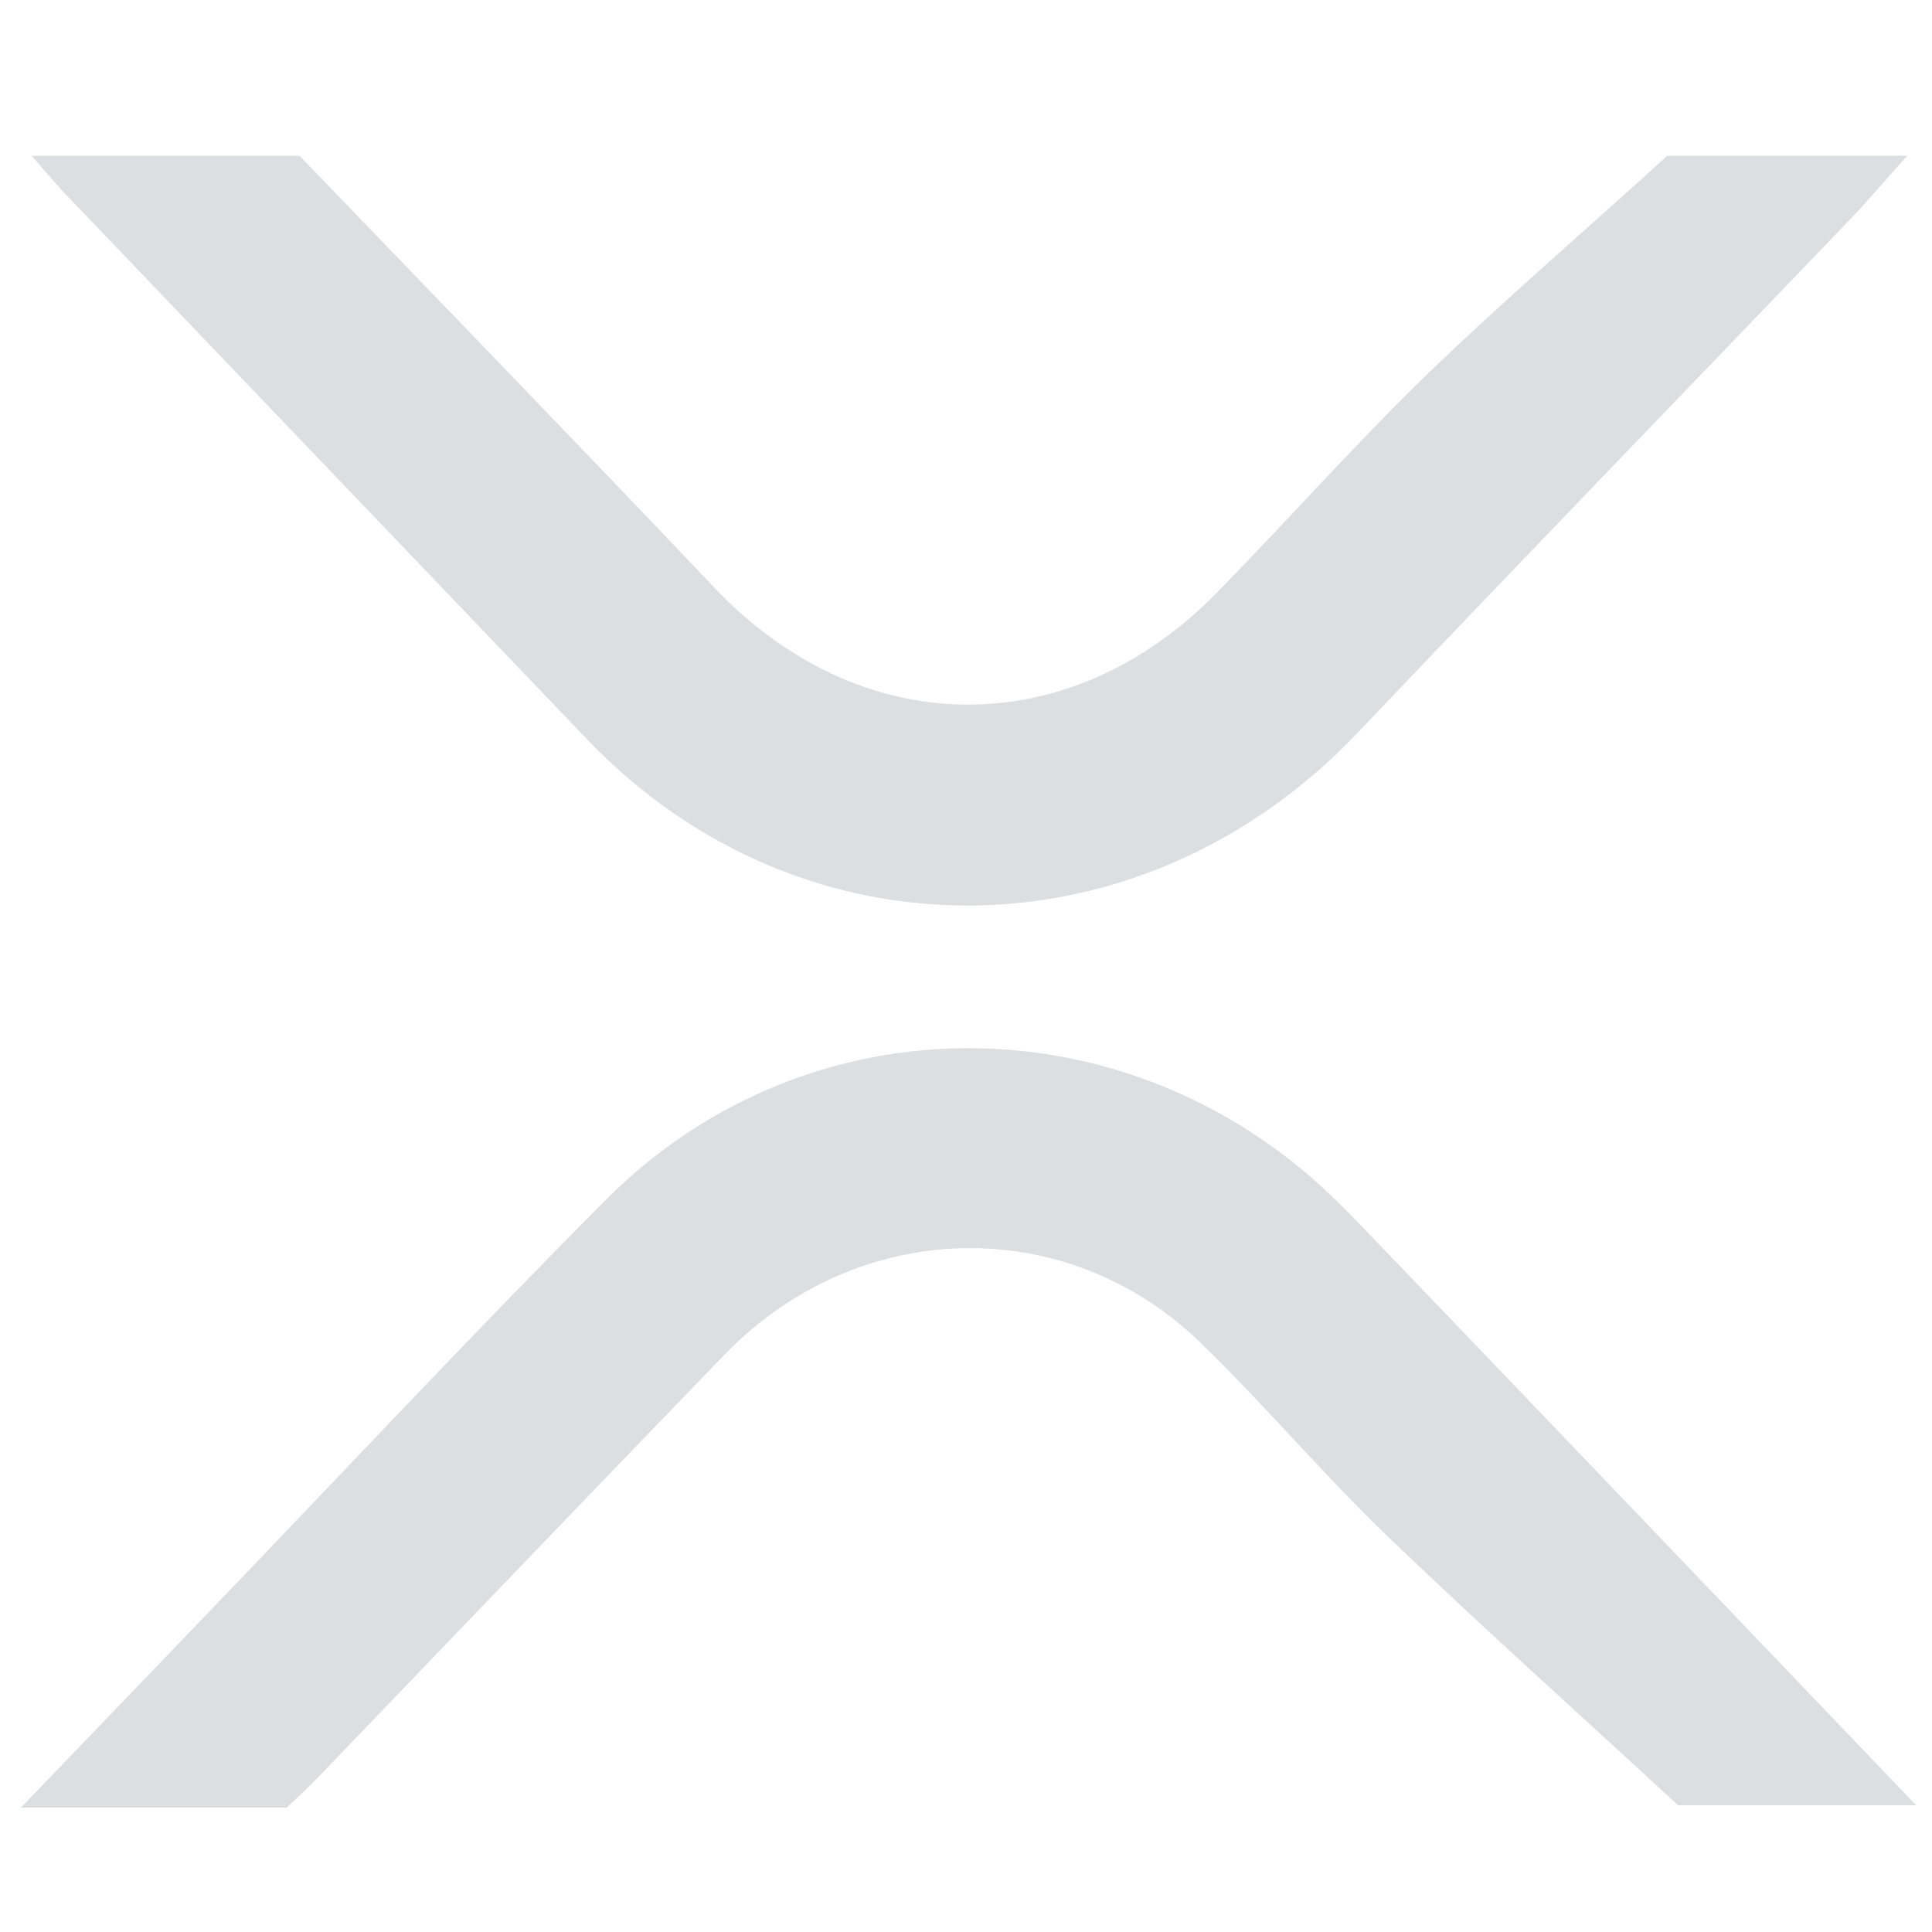 <?xml version="1.0" encoding="UTF-8"?>
<svg xmlns="http://www.w3.org/2000/svg" version="1.1" viewBox="0 0 500 500">
  <defs>
    <style>
      .cls-1 {
        fill: #dcdfe1;
      }
    </style>
  </defs>
  <!-- Generator: Adobe Illustrator 28.6.0, SVG Export Plug-In . SVG Version: 1.2.0 Build 709)  -->
  <g>
    <g id="Layer_1">
      <path class="cls-1" d="M74.1,467.8H5.4c16.9-17.5,32.1-33.4,47.3-49.2,34.6-36,68.7-72.5,103.9-107.9,49.9-50.3,128.6-52.6,182.5-6.2,4.4,3.8,8.6,8,12.7,12.2,47.6,49.6,95.1,99.3,144.1,150.5h-61.6c-27.1-25-51.8-47.1-75.6-70-16.6-16-31.5-33.7-48.1-49.8-35-33.8-88.9-32.2-123.1,3.2-35.3,36.5-70.4,73.2-105.6,109.8-2.6,2.7-5.4,5.2-7.7,7.4ZM15.3,48.5c45.5,47.6,91.1,95.2,136.6,142.8,55.6,58.1,143.4,57.2,199.3-1.5,42.2-44.4,84.8-88.4,127.2-132.6,4.7-4.9,9.1-10.1,15.2-16.9h-62.1c-23.9,21.7-43.7,38.7-62.4,56.8-18.6,18.1-35.9,37.6-54.1,56.2-38.5,39.4-92.5,38.5-130.2-1.3-35.5-37.4-71.4-74.4-107.3-111.7H8.2c3.5,4,5.2,6.2,7.2,8.2Z"/>
    </g>
  </g>
</svg>